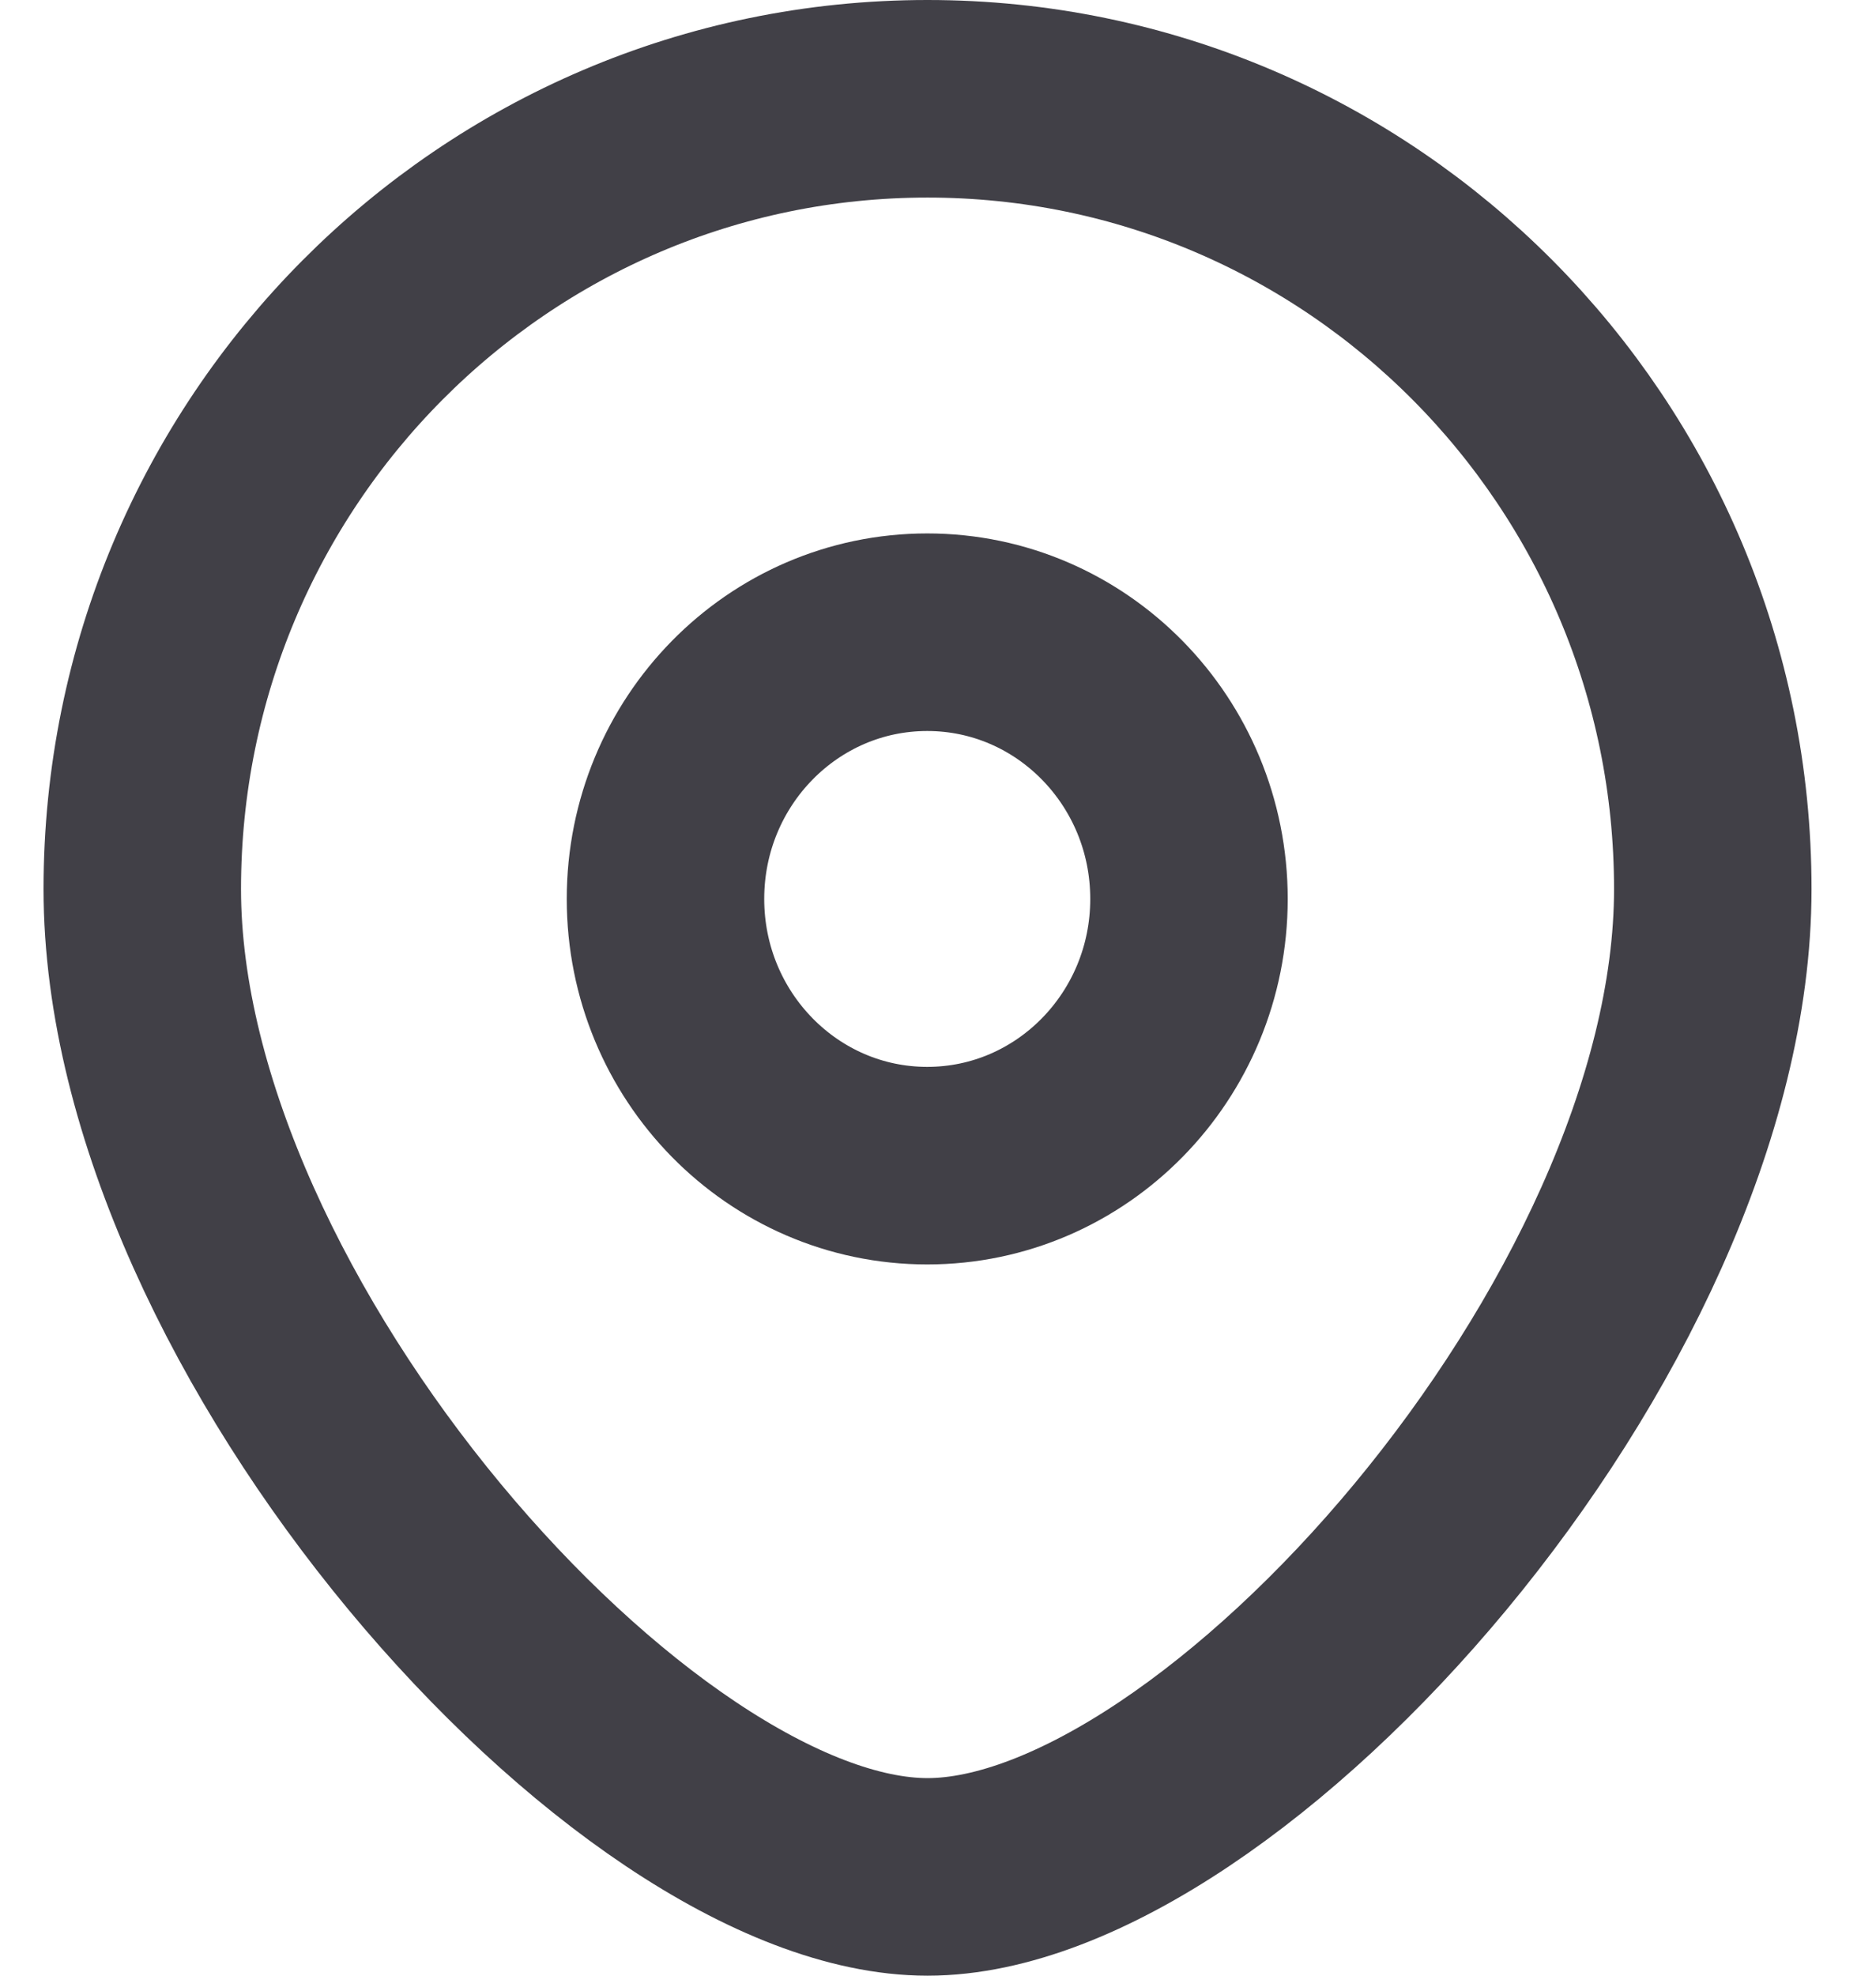 <?xml version="1.0" encoding="UTF-8"?>
<svg xmlns="http://www.w3.org/2000/svg" width="19" height="20" viewBox="0 0 19 20" fill="none">
  <path d="M9.391 11.8C10.855 11.8 12.042 10.591 12.042 9.1C12.042 7.609 10.855 6.4 9.391 6.4C7.927 6.4 6.74 7.609 6.74 9.1C6.74 10.591 7.927 11.8 9.391 11.8Z" stroke="#414047" stroke-width="2"></path>
  <path d="M17.347 9C17.347 13.418 12.376 19 9.394 19C6.412 19 1.441 13.418 1.441 9C1.441 4.582 5.002 1 9.394 1C13.786 1 17.347 4.582 17.347 9Z" stroke="#414047" stroke-width="2"></path>
</svg>

